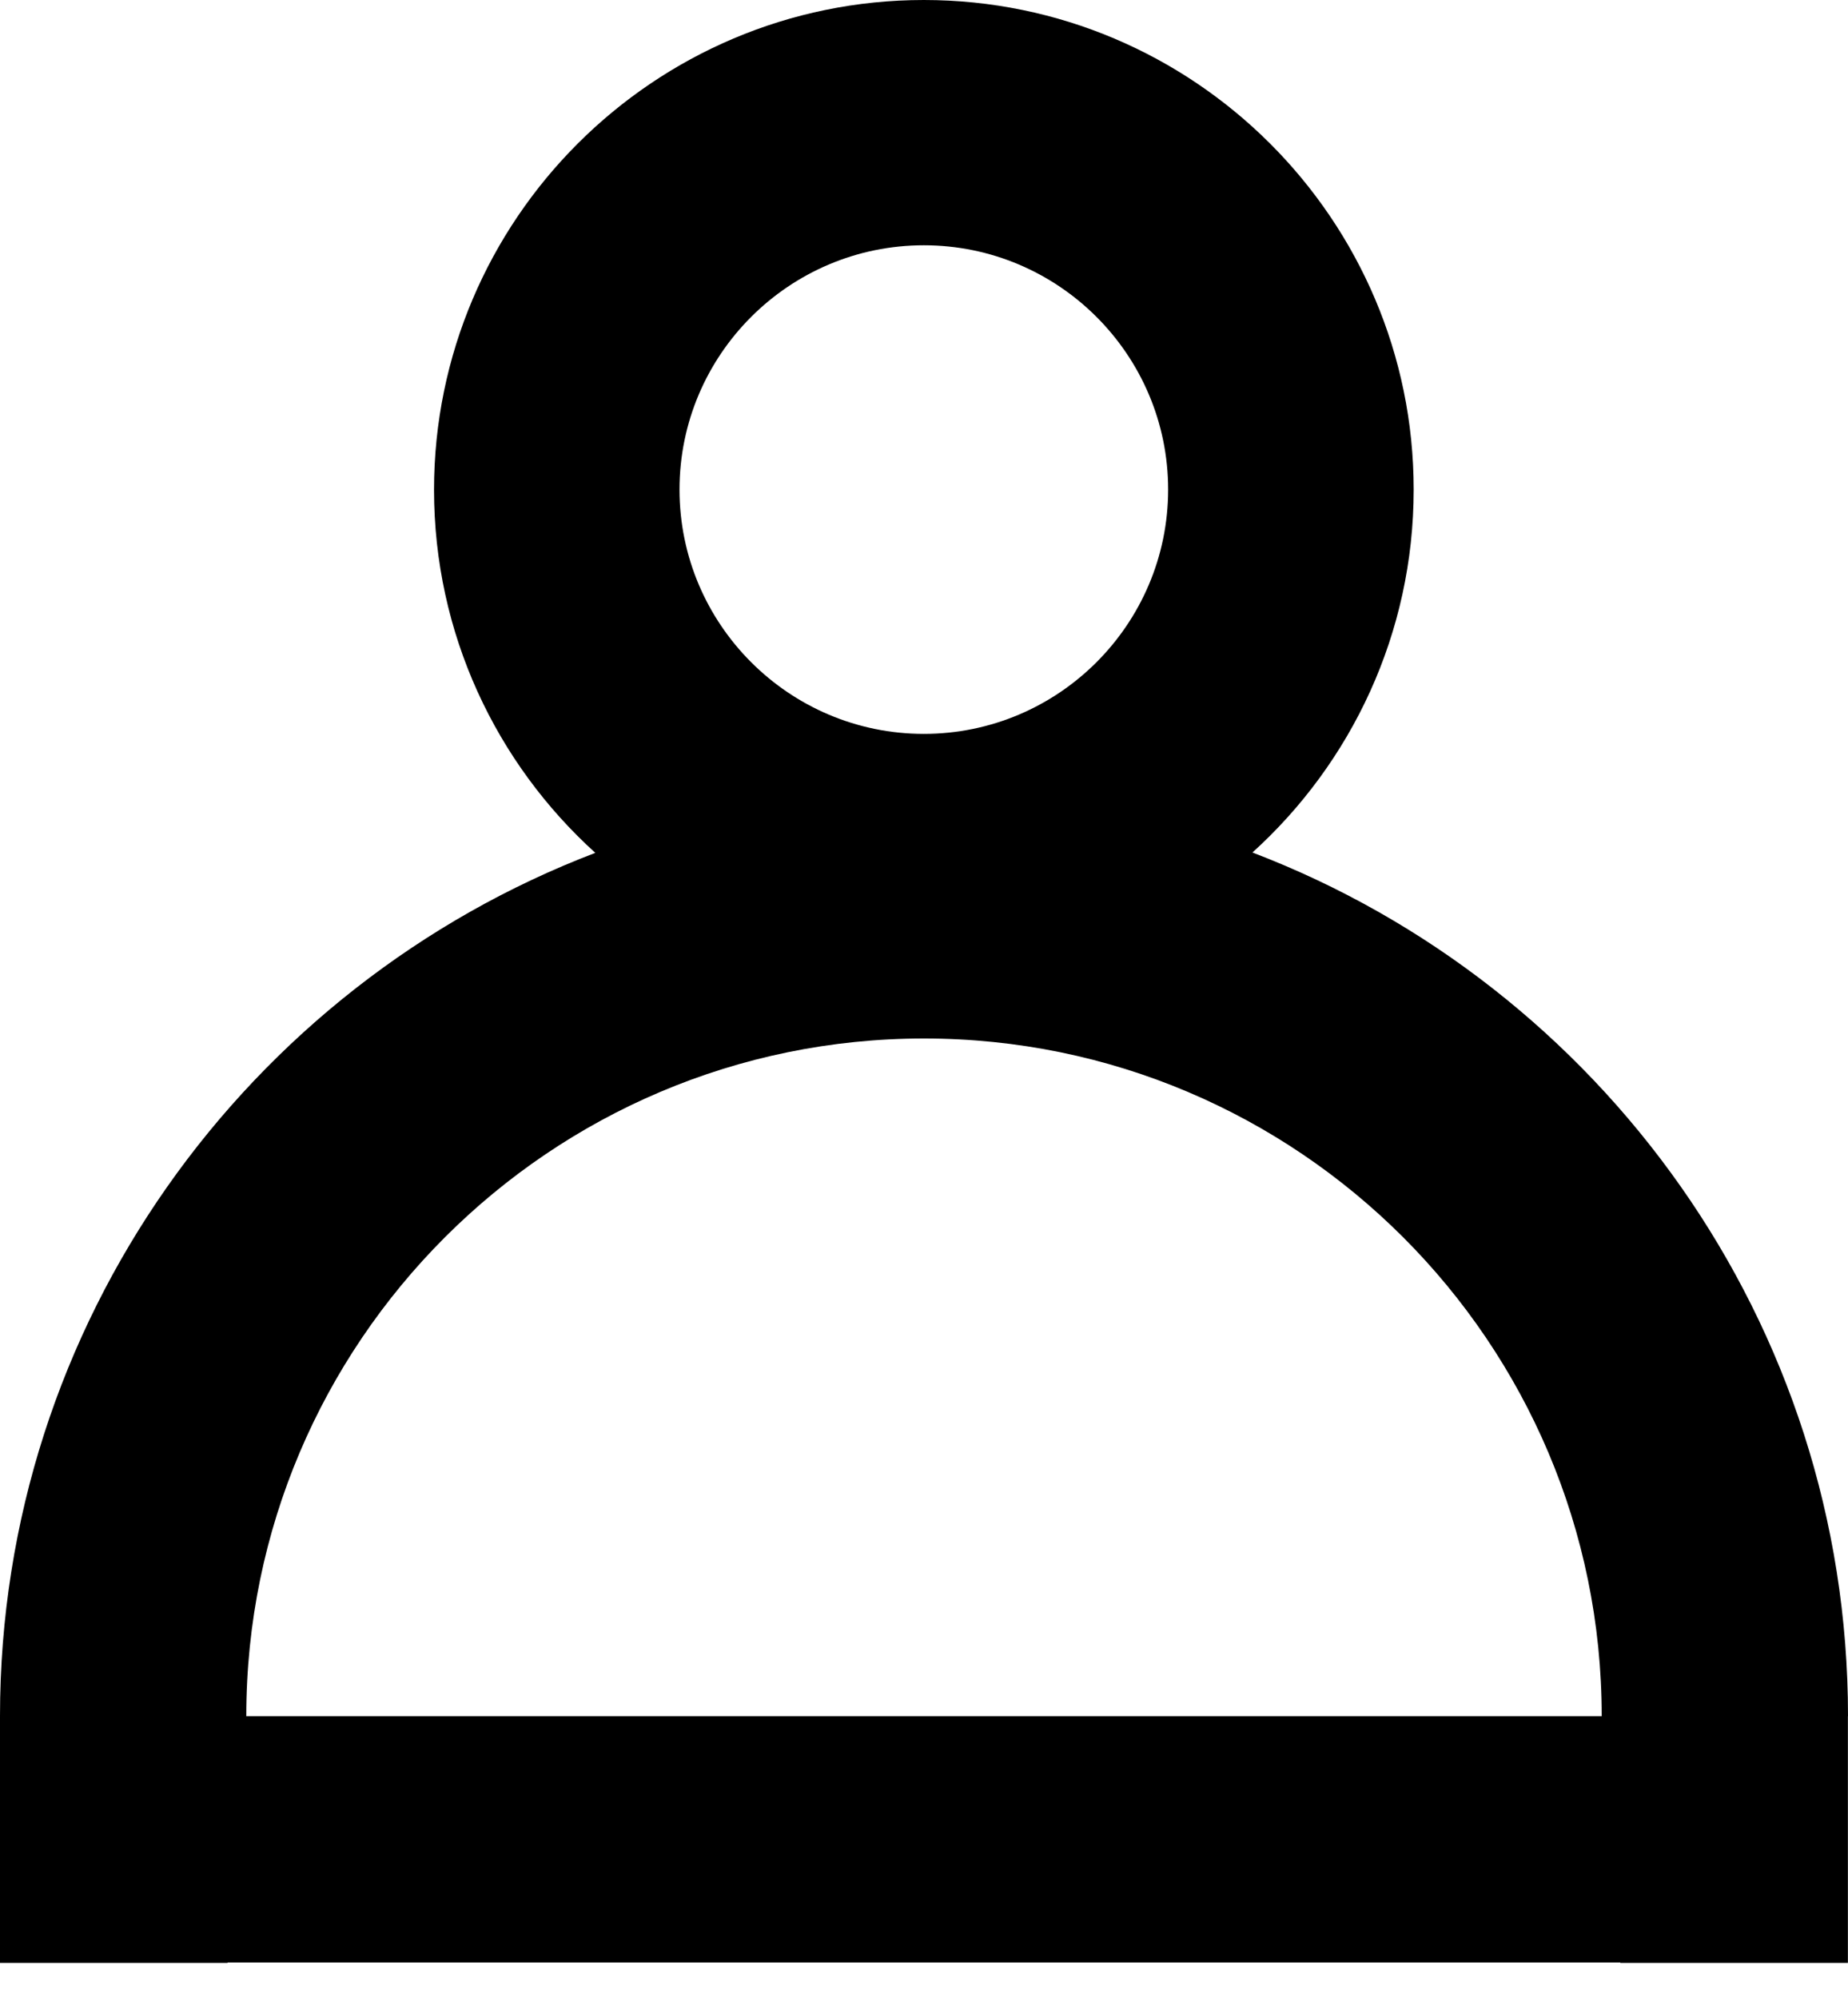 <svg width="37" height="40" viewBox="0 0 37 40" fill="none" xmlns="http://www.w3.org/2000/svg">
<path fill-rule="evenodd" clip-rule="evenodd" d="M25.076 17.069C27.058 15.274 28.304 12.681 28.304 9.802C28.304 4.393 23.901 0 18.497 0C13.093 0 8.69 4.398 8.69 9.807C8.69 12.687 9.936 15.28 11.919 17.076C4.957 19.734 9.43774e-05 26.481 0 34.362V34.362V39.302H4.556V39.293H32.442V39.302H36.998V34.362H37C37 26.476 32.041 19.727 25.076 17.069ZM32.069 34.362C32.069 26.877 25.985 20.793 18.5 20.793C11.015 20.793 4.931 26.882 4.931 34.362H32.069ZM18.497 14.694C15.8 14.694 13.605 12.499 13.605 9.802C13.605 7.105 15.8 4.911 18.497 4.911C21.194 4.911 23.388 7.105 23.388 9.802C23.388 12.499 21.194 14.694 18.497 14.694Z" fill="black"/>
</svg>

